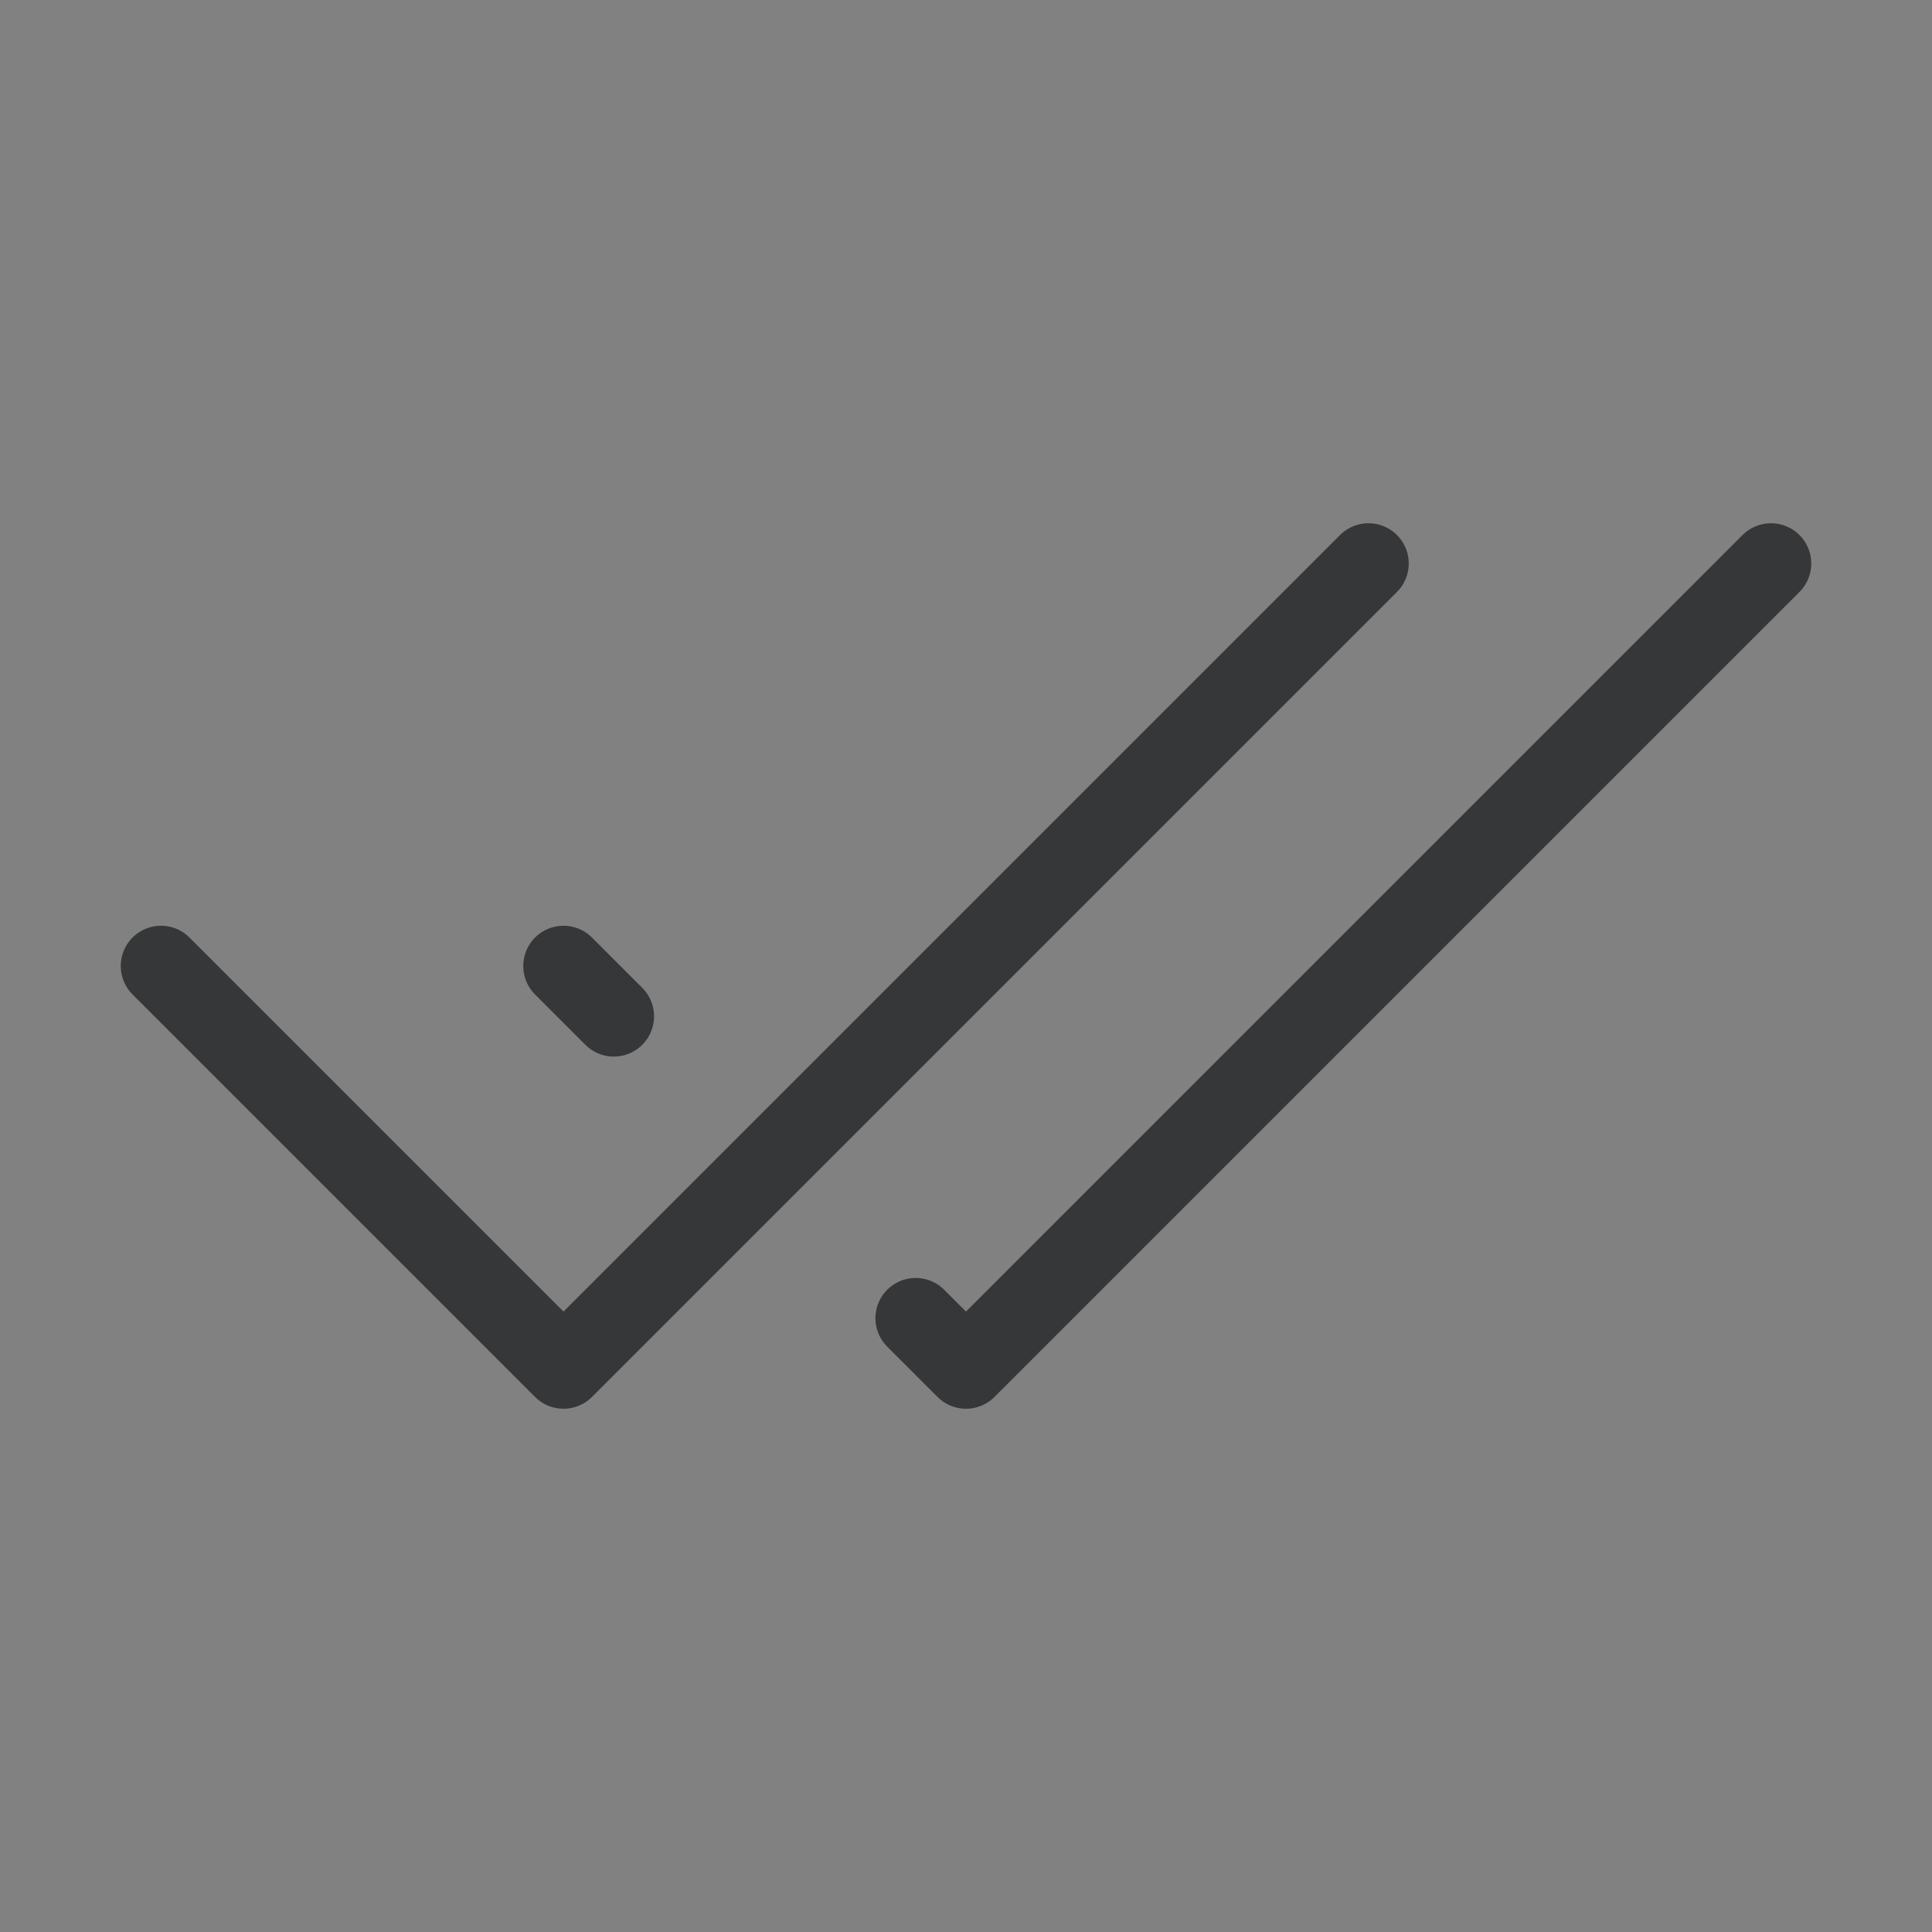 <svg width="168" height="168" viewBox="0 0 168 168" fill="none" xmlns="http://www.w3.org/2000/svg">
<rect x="0" y="0" width="168" height="168" fill="#808080" stroke="none"/>
<g clip-path="url(#clip0_816_1063)">
<path d="M168 0H0V168H168V0Z" fill="white" fill-opacity="0.01"/>
<path d="M49 84L53.375 88.375M154 49L84 119L79.625 114.625" stroke="#363738" stroke-width="7" stroke-linecap="round" stroke-linejoin="round"/>
<path d="M14 84L49 119L119 49" stroke="#363738" stroke-width="7" stroke-linecap="round" stroke-linejoin="round"/>
</g>
<defs>
<clipPath id="clip0_816_1063">
<rect width="168" height="168" fill="white"/>
</clipPath>
</defs>
</svg>

